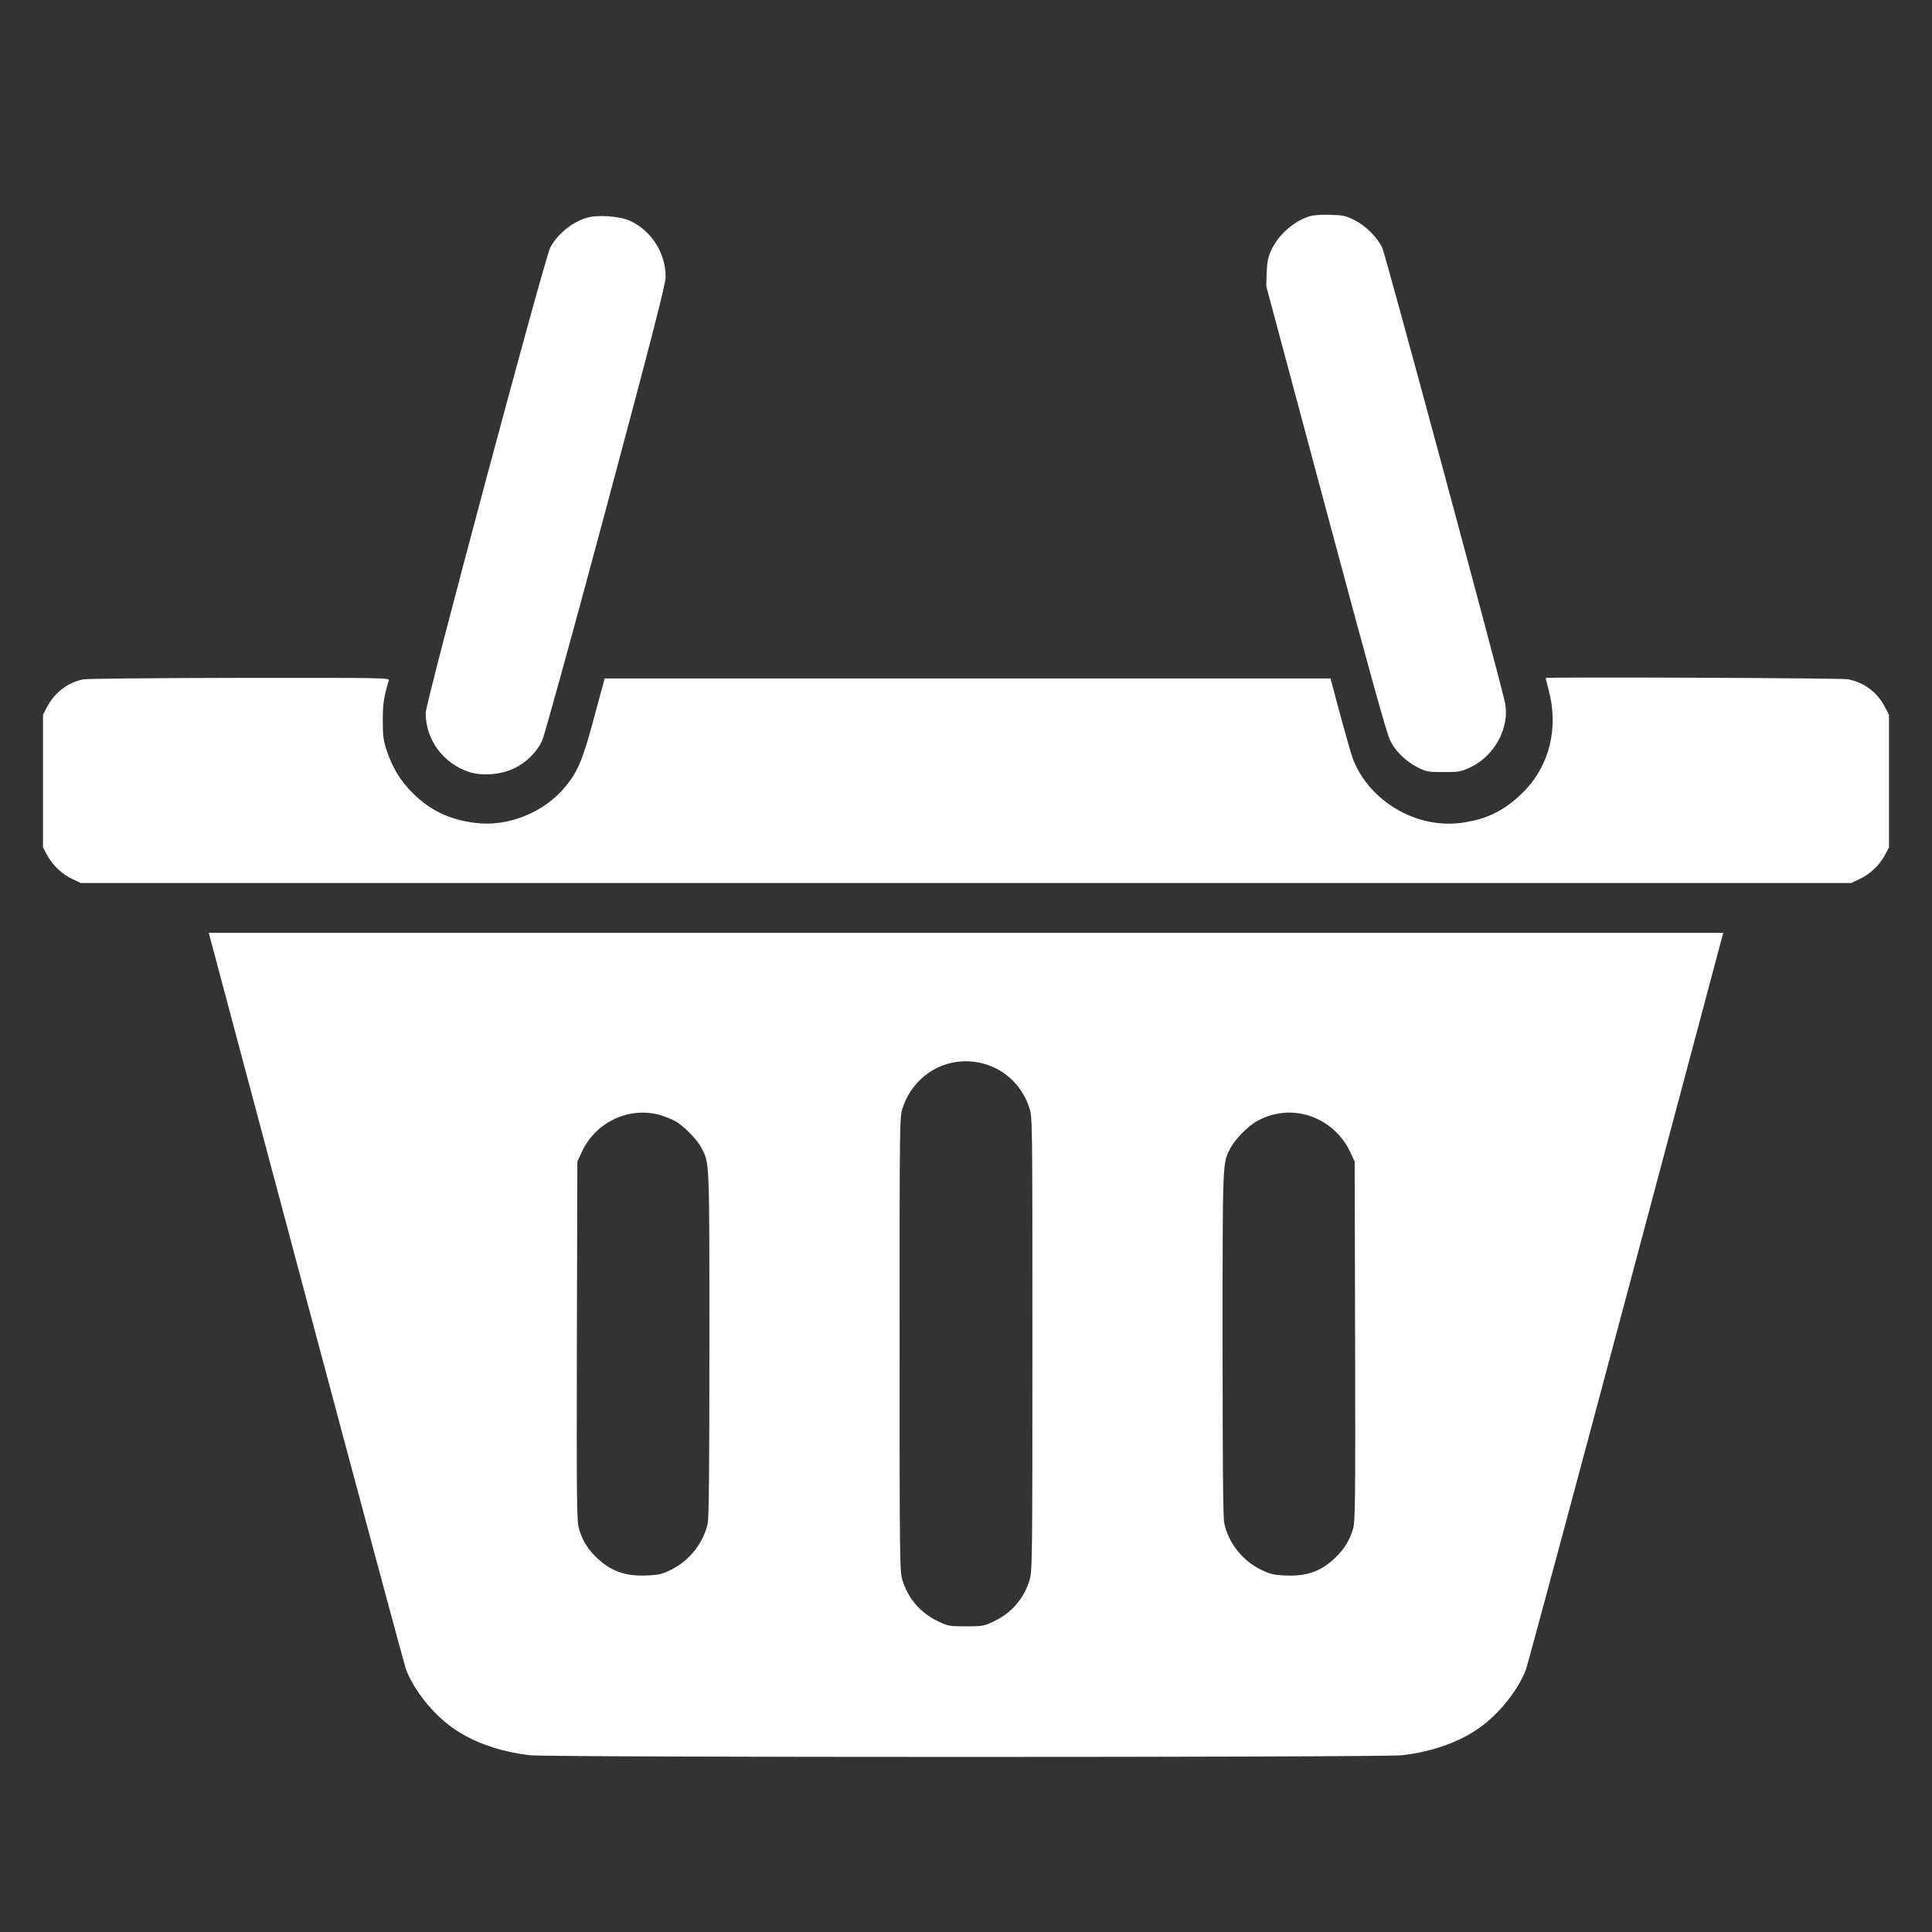 <?xml version="1.0" standalone="no"?>
<!DOCTYPE svg PUBLIC "-//W3C//DTD SVG 20010904//EN"
 "http://www.w3.org/TR/2001/REC-SVG-20010904/DTD/svg10.dtd">
<svg version="1.0" xmlns="http://www.w3.org/2000/svg"
 width="1280pt" height="1280pt" viewBox="0 0 1280 1280"
 preserveAspectRatio="xMidYMid meet">
<rect x="0" y="0" width="1280" height="1280" fill="#333333" stroke="none"/>
<g transform="translate(0,1280) scale(0.1,-0.1)"
fill="#ffffff" stroke="none">
<path d="M8673 11366 c-105 -34 -204 -123 -251 -224 -20 -45 -27 -76 -30 -147
l-3 -90 395 -1475 c291 -1085 403 -1492 427 -1538 37 -73 106 -139 187 -179
52 -26 67 -28 167 -28 103 0 114 2 178 32 159 76 259 260 229 424 -20 106
-793 2975 -814 3017 -33 70 -112 148 -185 184 -59 29 -77 33 -162 35 -61 2
-111 -2 -138 -11z"/>
<path d="M3883 11356 c-97 -31 -189 -107 -237 -195 -37 -68 -826 -3016 -826
-3085 1 -178 116 -334 289 -391 84 -27 207 -18 294 23 81 37 151 106 188 183
15 31 195 683 423 1534 314 1173 396 1494 396 1541 0 158 -95 307 -238 372
-70 31 -220 41 -289 18z"/>
<path d="M551 8299 c-100 -20 -188 -86 -238 -181 l-28 -53 0 -440 0 -440 27
-50 c35 -66 100 -128 168 -159 l55 -26 5865 0 5865 0 55 26 c68 31 133 93 168
159 l27 50 0 440 0 440 -28 53 c-52 98 -137 161 -246 182 -46 8 -2001 16
-2001 8 0 -2 9 -37 20 -78 68 -254 6 -504 -169 -679 -120 -119 -238 -179 -405
-202 -299 -42 -610 139 -721 419 -10 24 -47 154 -84 290 l-66 247 -2405 0
-2404 0 -69 -255 c-74 -278 -107 -358 -187 -457 -140 -174 -383 -273 -601
-245 -170 21 -298 82 -414 197 -82 82 -135 168 -172 280 -23 69 -27 97 -27
200 0 111 6 153 40 268 5 16 -46 17 -988 16 -546 -1 -1013 -5 -1037 -10z"/>
<path d="M2026 4208 c354 -1327 653 -2438 664 -2468 51 -136 177 -294 307
-386 133 -96 318 -161 516 -183 135 -15 5639 -15 5774 0 198 22 383 87 516
183 130 92 256 250 307 386 11 30 310 1141 664 2468 l643 2412 -5017 0 -5017
0 643 -2412z m4466 1551 c154 -33 276 -143 327 -297 21 -61 21 -69 21 -1566 0
-1445 -1 -1507 -19 -1565 -39 -125 -120 -218 -239 -274 -63 -30 -73 -32 -182
-32 -109 0 -119 2 -182 32 -119 56 -200 149 -239 274 -18 58 -19 120 -19 1565
0 1497 0 1505 21 1566 74 219 289 344 511 297z m-2127 -344 c32 -9 80 -27 107
-42 58 -31 147 -123 177 -181 52 -103 51 -69 51 -1294 0 -804 -3 -1153 -11
-1190 -28 -130 -121 -248 -243 -308 -61 -30 -81 -35 -165 -38 -144 -6 -243 32
-339 129 -54 55 -85 108 -106 180 -15 50 -16 175 -14 1245 l3 1189 32 68 c91
192 306 294 508 242z m4267 4 c134 -28 252 -122 311 -246 l32 -68 3 -1189 c2
-1070 1 -1195 -14 -1245 -21 -73 -56 -131 -112 -186 -95 -94 -193 -130 -336
-123 -78 3 -101 9 -161 38 -122 59 -216 177 -244 308 -8 37 -11 386 -11 1190
0 1225 -1 1191 51 1294 30 58 119 150 178 181 95 52 199 68 303 46z"/>
</g>
</svg>
